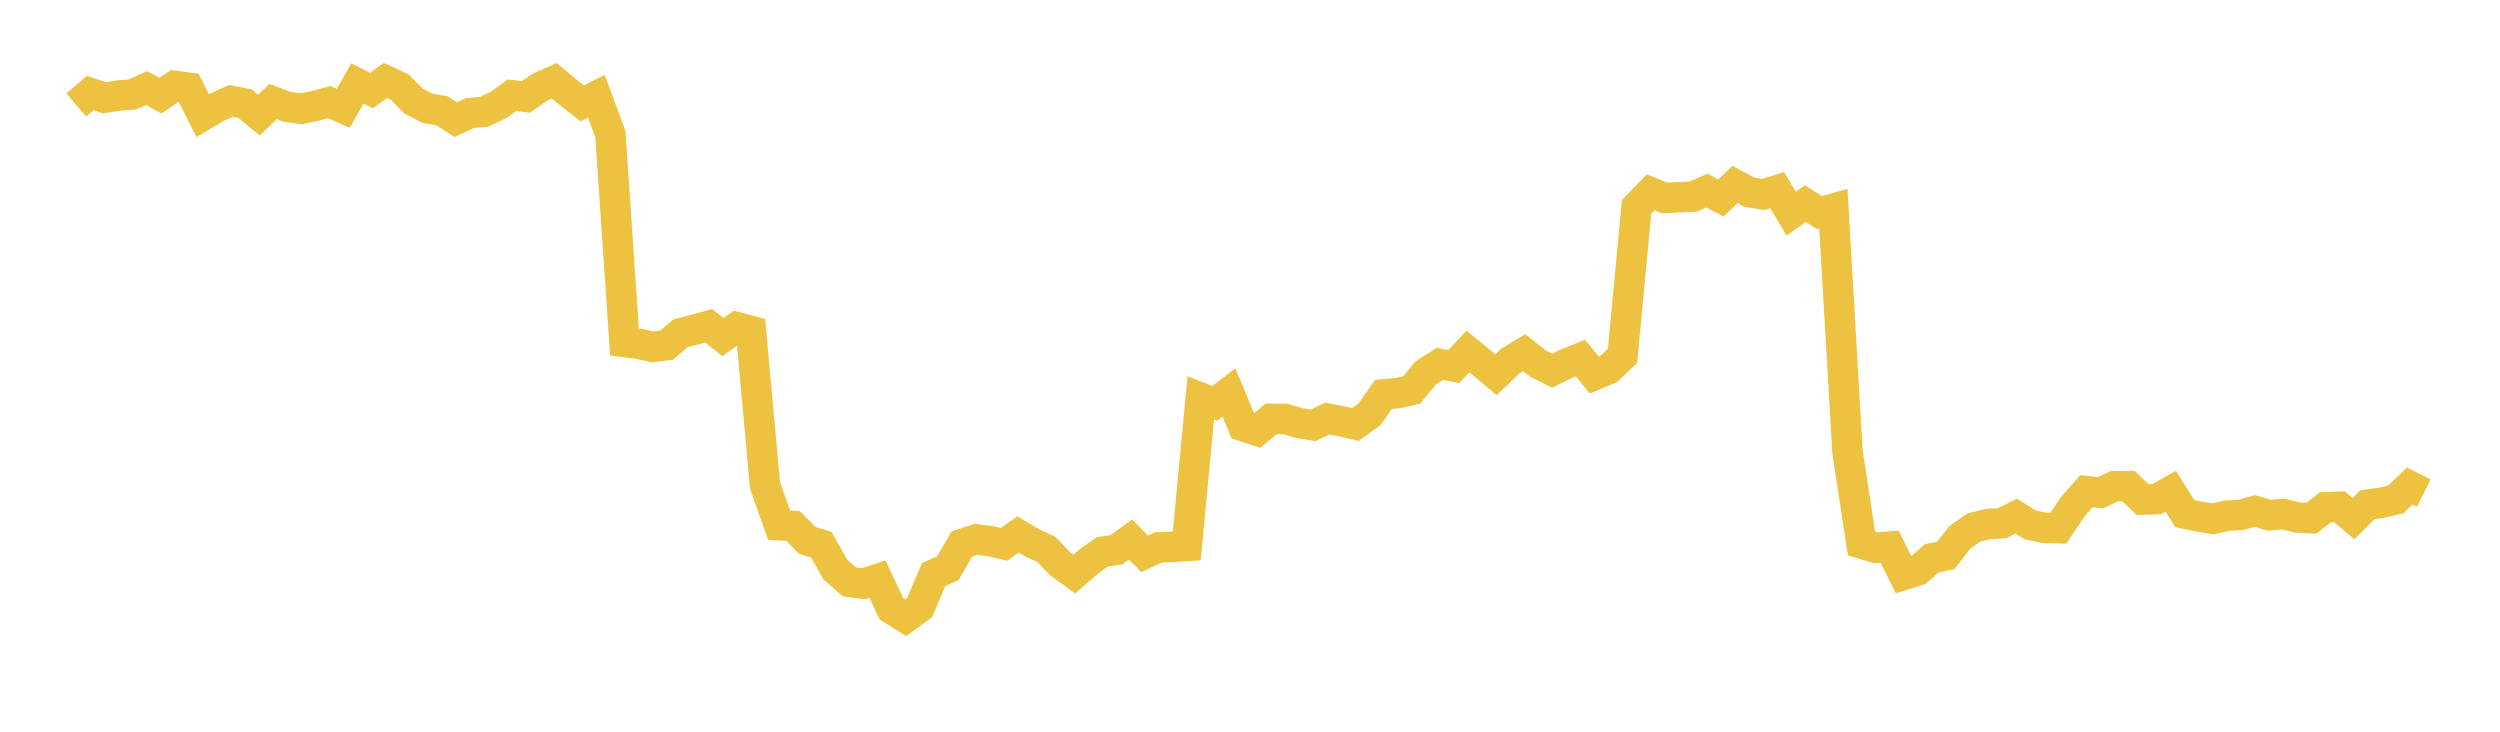 <svg width="164" height="48" xmlns="http://www.w3.org/2000/svg" xmlns:xlink="http://www.w3.org/1999/xlink"><path fill="none" stroke="rgb(237,194,64)" stroke-width="2" d="M5,6.885L5.922,6.103L6.844,6.414L7.766,6.267L8.689,6.196L9.611,5.781L10.533,6.276L11.455,5.635L12.377,5.759L13.299,7.584L14.222,7.035L15.144,6.619L16.066,6.791L16.988,7.552L17.91,6.659L18.832,7.01L19.754,7.135L20.677,6.944L21.599,6.698L22.521,7.103L23.443,5.476L24.365,5.937L25.287,5.276L26.21,5.702L27.132,6.632L28.054,7.108L28.976,7.259L29.898,7.85L30.82,7.416L31.743,7.334L32.665,6.91L33.587,6.25L34.509,6.356L35.431,5.709L36.353,5.299L37.275,6.059L38.198,6.782L39.12,6.309L40.042,8.797L40.964,22.433L41.886,22.548L42.808,22.756L43.731,22.641L44.653,21.859L45.575,21.622L46.497,21.372L47.419,22.116L48.341,21.465L49.263,21.708L50.186,31.841L51.108,34.455L52.03,34.508L52.952,35.447L53.874,35.728L54.796,37.359L55.719,38.168L56.641,38.29L57.563,37.989L58.485,39.946L59.407,40.526L60.329,39.85L61.251,37.686L62.174,37.279L63.096,35.693L64.018,35.382L64.94,35.496L65.862,35.712L66.784,35.056L67.707,35.613L68.629,36.03L69.551,36.99L70.473,37.654L71.395,36.856L72.317,36.195L73.24,36.066L74.162,35.391L75.084,36.329L76.006,35.908L76.928,35.881L77.85,35.817L78.772,26.098L79.695,26.457L80.617,25.748L81.539,27.955L82.461,28.254L83.383,27.478L84.305,27.482L85.228,27.753L86.15,27.902L87.072,27.456L87.994,27.634L88.916,27.85L89.838,27.177L90.76,25.872L91.683,25.79L92.605,25.579L93.527,24.462L94.449,23.875L95.371,24.043L96.293,23.055L97.216,23.813L98.138,24.584L99.06,23.699L99.982,23.136L100.904,23.858L101.826,24.321L102.749,23.859L103.671,23.488L104.593,24.603L105.515,24.217L106.437,23.341L107.359,13.568L108.281,12.617L109.204,12.987L110.126,12.937L111.048,12.906L111.97,12.504L112.892,12.985L113.814,12.106L114.737,12.602L115.659,12.755L116.581,12.474L117.503,14.014L118.425,13.355L119.347,13.94L120.269,13.685L121.192,29.603L122.114,35.658L123.036,35.93L123.958,35.858L124.88,37.714L125.802,37.427L126.725,36.628L127.647,36.432L128.569,35.246L129.491,34.602L130.413,34.378L131.335,34.323L132.257,33.856L133.18,34.43L134.102,34.622L135.024,34.647L135.946,33.274L136.868,32.221L137.79,32.326L138.713,31.891L139.635,31.897L140.557,32.771L141.479,32.742L142.401,32.221L143.323,33.691L144.246,33.884L145.168,34.04L146.09,33.828L147.012,33.775L147.934,33.519L148.856,33.801L149.778,33.717L150.701,33.949L151.623,33.994L152.545,33.277L153.467,33.242L154.389,34.02L155.311,33.102L156.234,32.98L157.156,32.766L158.078,31.882L159,32.35"></path></svg>